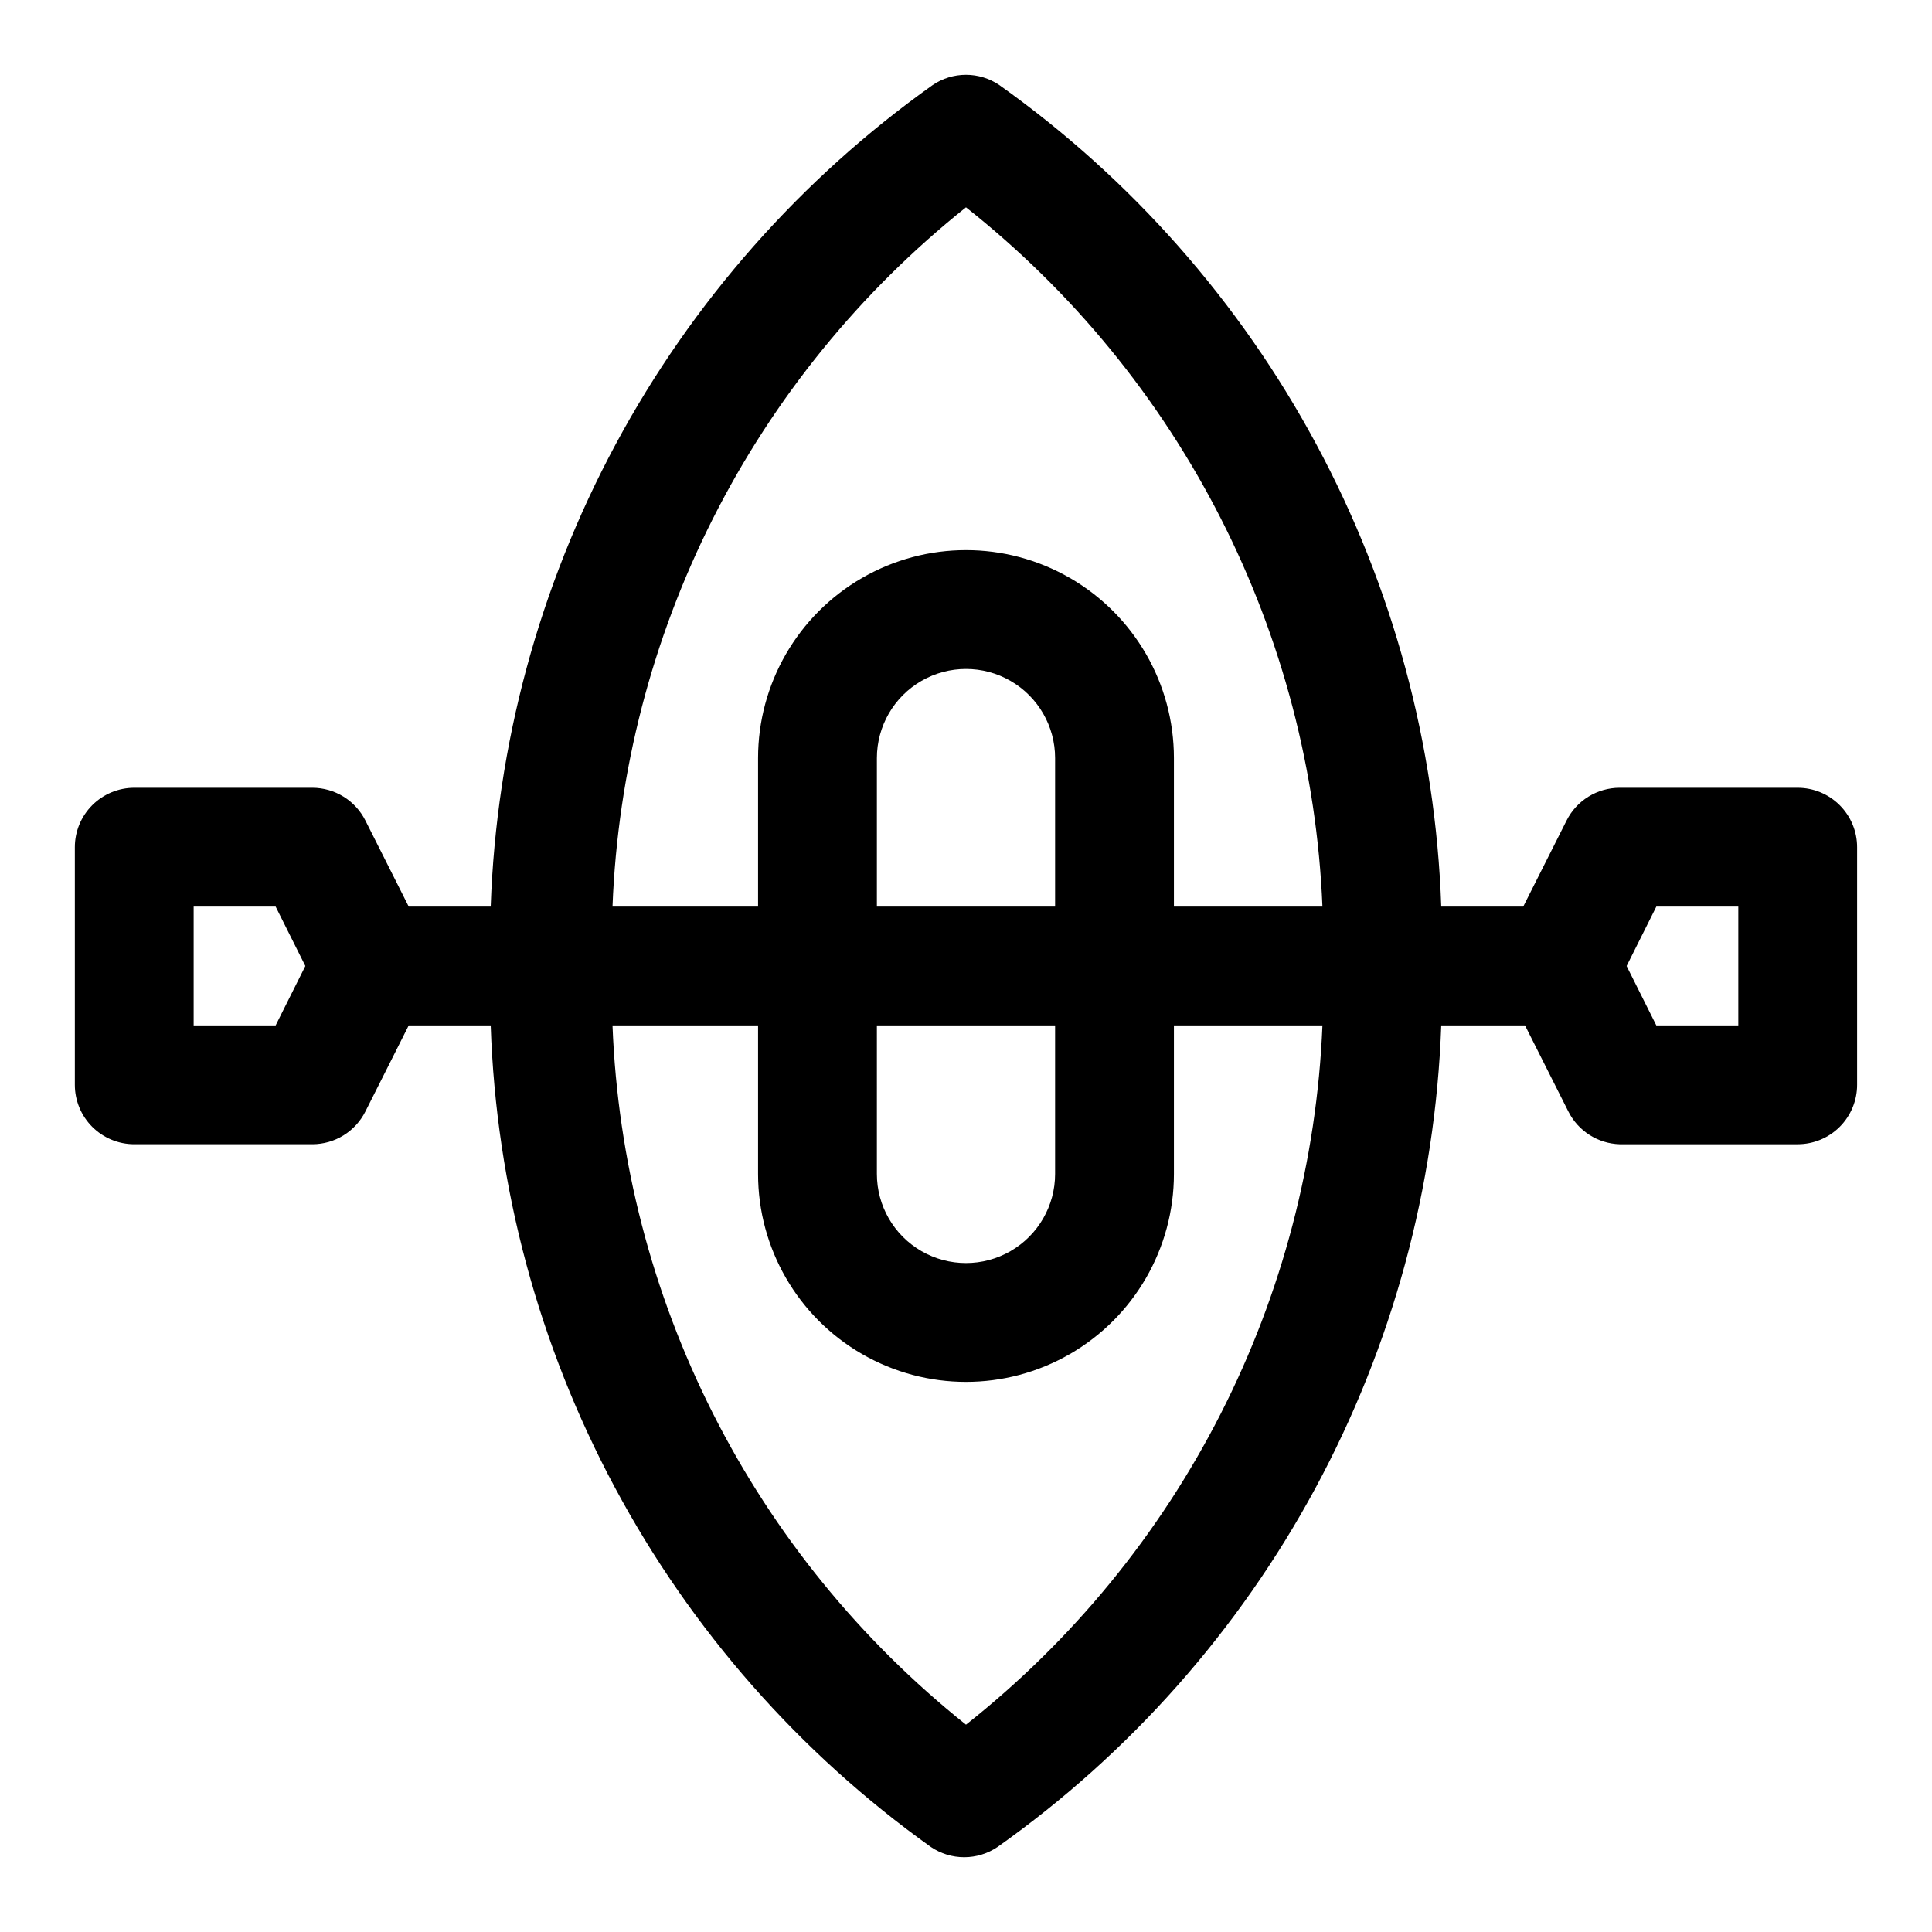 <?xml version="1.0" encoding="UTF-8"?>
<!-- Uploaded to: ICON Repo, www.iconrepo.com, Generator: ICON Repo Mixer Tools -->
<svg fill="#000000" width="800px" height="800px" version="1.1" viewBox="144 144 512 512" xmlns="http://www.w3.org/2000/svg">
 <path d="m620.41 352.77h-47.23c-2.906 0.008-5.758 0.824-8.23 2.352-2.473 1.527-4.473 3.711-5.781 6.309l-11.496 22.828h-21.727c-1.477-42.855-12.812-84.793-33.129-122.55-20.312-37.762-49.059-70.336-84.004-95.184-2.606-1.762-5.676-2.703-8.816-2.703-3.144 0-6.215 0.941-8.816 2.703-34.945 24.848-63.691 57.422-84.008 95.184-20.316 37.762-31.652 79.699-33.129 122.55h-21.727l-11.492-22.828c-1.309-2.598-3.312-4.781-5.785-6.309-2.473-1.527-5.32-2.344-8.23-2.352h-47.23c-4.176 0-8.18 1.66-11.133 4.613s-4.613 6.957-4.613 11.133v62.977c0 4.176 1.66 8.18 4.613 11.133 2.953 2.949 6.957 4.609 11.133 4.609h47.23c2.91-0.008 5.758-0.824 8.23-2.352 2.473-1.527 4.477-3.711 5.785-6.309l11.492-22.828h21.727c1.422 42.816 12.688 84.727 32.918 122.48 20.23 37.762 48.887 70.355 83.746 95.258 2.602 1.758 5.672 2.699 8.816 2.699 3.141 0 6.211-0.941 8.816-2.699 35.031-24.801 63.867-57.352 84.266-95.117 20.398-37.766 31.809-79.73 33.34-122.62h22.199l11.492 22.828h0.004c1.27 2.527 3.199 4.664 5.582 6.188 2.383 1.523 5.129 2.379 7.957 2.473h47.23c4.176 0 8.18-1.66 11.133-4.609 2.953-2.953 4.613-6.957 4.613-11.133v-62.977c0-4.176-1.66-8.18-4.613-11.133s-6.957-4.613-11.133-4.613zm-403.36 62.977h-21.727v-31.488h21.727l7.871 15.742zm182.95-216.8c28.152 22.27 51.168 50.355 67.473 82.336 16.301 31.984 25.508 67.105 26.988 102.97h-39.359v-39.359c0-19.688-10.5-37.879-27.551-47.723s-38.055-9.844-55.105 0c-17.047 9.844-27.551 28.035-27.551 47.723v39.359h-38.574c1.387-35.805 10.473-70.891 26.637-102.87 16.164-31.977 39.031-60.094 67.043-82.441zm-23.617 216.8h47.23v39.359c0 8.438-4.5 16.234-11.809 20.453-7.305 4.219-16.309 4.219-23.613 0-7.309-4.219-11.809-12.016-11.809-20.453zm0-31.488v-39.359c0-8.438 4.5-16.234 11.809-20.453 7.305-4.219 16.309-4.219 23.613 0 7.309 4.219 11.809 12.016 11.809 20.453v39.359zm23.617 216.8c-28.012-22.348-50.879-50.465-67.043-82.441-16.164-31.977-25.25-67.062-26.637-102.87h38.574v39.359c0 19.688 10.504 37.879 27.551 47.723 17.051 9.844 38.055 9.844 55.105 0s27.551-28.035 27.551-47.723v-39.359h39.359c-1.48 35.867-10.688 70.992-26.988 102.97-16.305 31.98-39.32 60.066-67.473 82.336zm204.67-185.31h-21.727l-7.871-15.742 7.871-15.742 21.727-0.004z"/>
</svg>